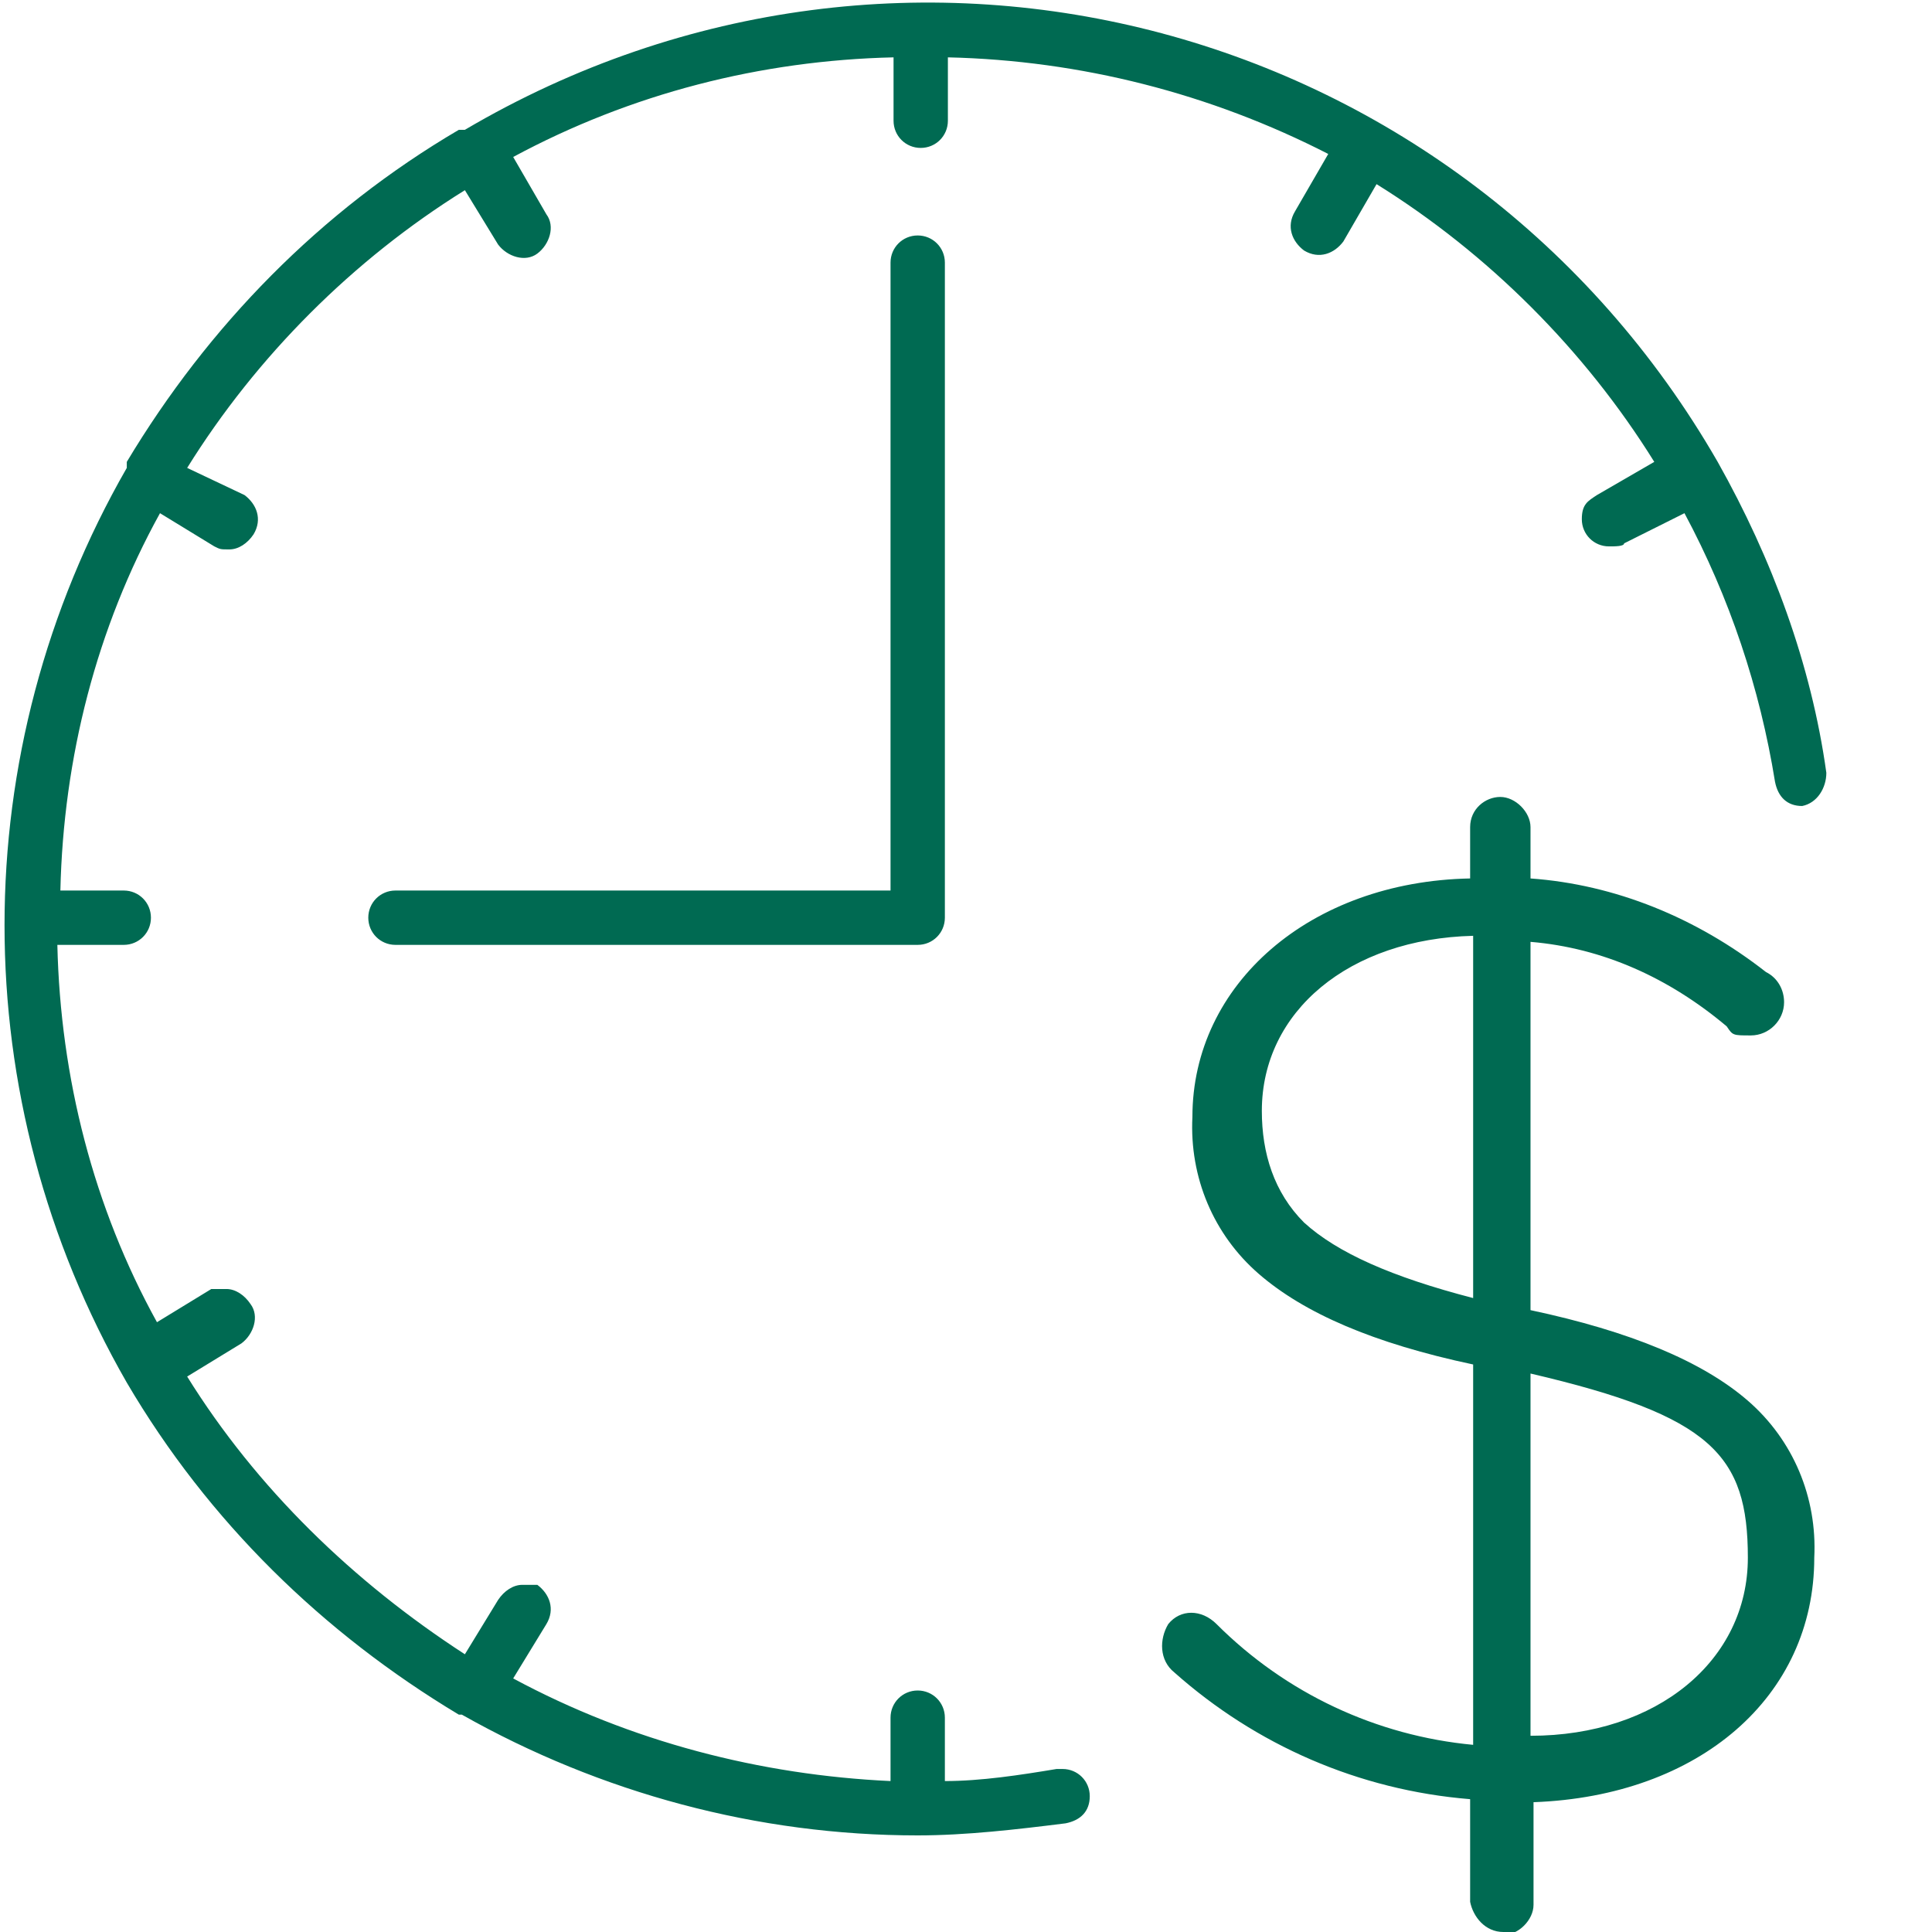 <svg xmlns="http://www.w3.org/2000/svg" id="Layer_1" data-name="Layer 1" viewBox="0 0 64 64"><defs><style>      .cls-1 {        fill: #006a52;        stroke-width: 0px;      }    </style></defs><path class="cls-1" d="M49.8,64c-.6,0-1-.5-1.1-1v-3.4c-3.7-.3-7.1-1.8-9.8-4.2-.5-.4-.5-1.1-.2-1.6.4-.5,1.1-.5,1.6,0h0c2.3,2.3,5.3,3.7,8.5,4v-12.6c-3.3-.7-5.6-1.7-7.1-3s-2.3-3.2-2.2-5.2c0-4.4,3.9-7.8,9.2-7.9v-1.7c0-.6.5-1,1-1s1,.5,1,1v1.7c2.8.2,5.5,1.3,7.8,3.1.4.2.6.6.6,1,0,.6-.5,1.1-1.1,1.1s-.6,0-.8-.3c-1.9-1.6-4.1-2.6-6.5-2.8v12.2c3.3.7,5.7,1.7,7.2,3s2.3,3.2,2.2,5.2c0,4.6-3.8,7.9-9.3,8.1v3.4c0,.5-.5,1-1,1ZM50.7,45.5v12c4.2,0,7.2-2.5,7.2-5.9s-1.2-4.7-7.2-6.1h0ZM48.8,31c-4.1.1-7,2.5-7,5.8,0,1.4.4,2.7,1.4,3.7,1.1,1,2.9,1.8,5.6,2.5v-12ZM30.4,60.8c-5.3,0-10.5-1.4-15.1-4h-.1c-4.5-2.7-8.3-6.4-11-11,0,0,0,0,0,0h0c-5.4-9.4-5.4-20.9,0-30.3h0c0-.1,0-.2,0-.2,2.7-4.5,6.4-8.3,11-11,0,0,.1,0,.1,0,0,0,.1,0,.1,0C30-4.3,48.5.7,56.9,15.3c1.8,3.2,3.1,6.7,3.6,10.3,0,.5-.3,1-.8,1.1h0c-.5,0-.8-.3-.9-.8-.5-3.1-1.5-6.1-3-8.9l-2,1c0,.1-.3.1-.5.1-.5,0-.9-.4-.9-.9s.2-.6.5-.8l1.9-1.1c-2.3-3.7-5.5-6.9-9.2-9.2l-1.1,1.9c-.3.4-.8.6-1.3.3-.4-.3-.6-.8-.3-1.3l1.1-1.9c-3.9-2-8.2-3.1-12.6-3.2v2.1c0,.5-.4.9-.9.9s-.9-.4-.9-.9h0V1.9c-4.4.1-8.7,1.2-12.6,3.3l1.1,1.9c.3.4.1,1-.3,1.3h0c-.4.3-1,.1-1.3-.3l-1.1-1.8c-3.7,2.3-6.9,5.5-9.2,9.2l1.9.9c.4.3.6.8.3,1.3-.2.3-.5.5-.8.5s-.3,0-.5-.1l-1.8-1.1c-2.1,3.8-3.2,8.1-3.3,12.5h2.1c.5,0,.9.4.9.9s-.4.9-.9.9H1.9c.1,4.4,1.2,8.7,3.3,12.5l1.8-1.1c0,0,.3,0,.5,0,.3,0,.6.2.8.5.3.4.1,1-.3,1.3l-1.8,1.1c2.3,3.7,5.5,6.8,9.2,9.2l1.1-1.8c.2-.3.5-.5.8-.5s.3,0,.5,0c.4.3.6.8.3,1.3l-1.1,1.8c3.9,2.1,8.2,3.2,12.5,3.4v-2.1c0-.5.4-.9.9-.9s.9.4.9.9v2.1c1.2,0,2.5-.2,3.7-.4h.2c.5,0,.9.4.9.9s-.3.8-.8.9c-1.6.2-3.3.4-4.9.4ZM30.4,31.3H13.1c-.5,0-.9-.4-.9-.9s.4-.9.9-.9h16.4V8.7c0-.5.4-.9.9-.9s.9.4.9.9h0v21.7c0,.5-.4.9-.9.9Z"></path></svg>